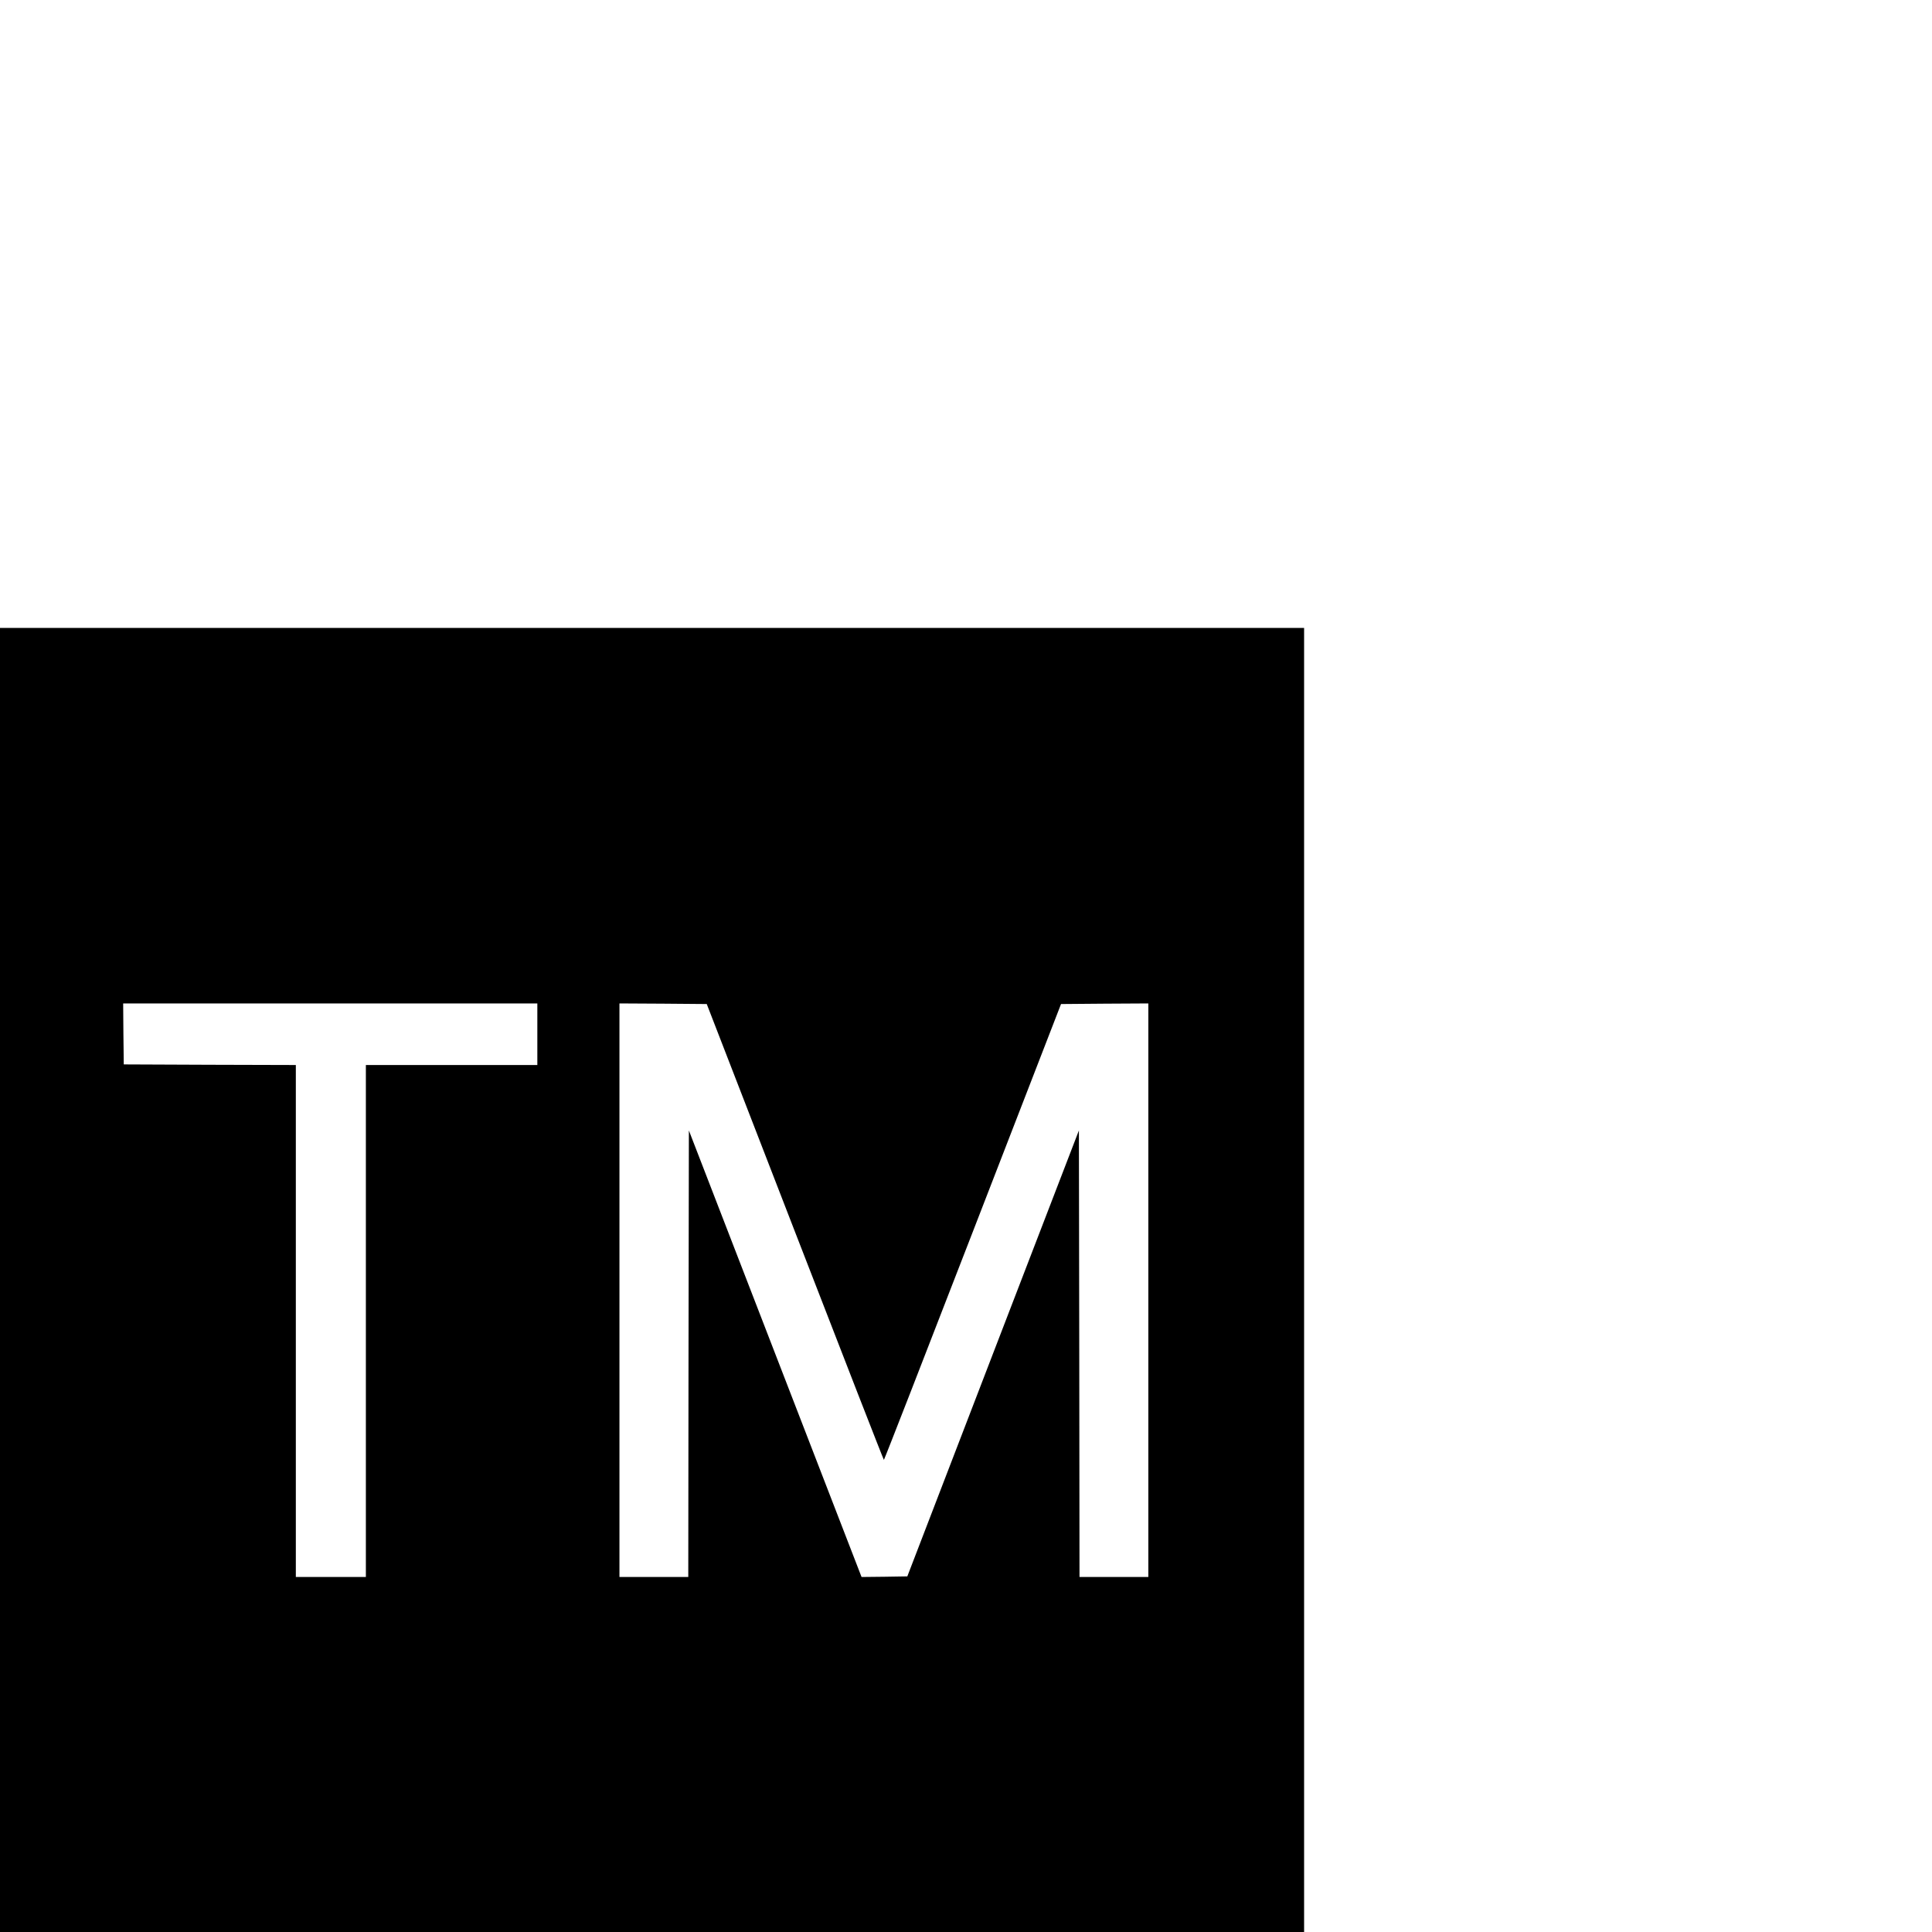<?xml version="1.0" standalone="no"?>
<!DOCTYPE svg PUBLIC "-//W3C//DTD SVG 20010904//EN"
 "http://www.w3.org/TR/2001/REC-SVG-20010904/DTD/svg10.dtd">
<svg version="1.0" xmlns="http://www.w3.org/2000/svg"
 width="16pt" height="16pt" viewBox="0 0 16 16"
 preserveAspectRatio="xMidYMid meet">
<g transform="translate(0,16) scale(0.001,-0.001)"
fill="#000000" stroke="none">
<path d="M0 5400 l0 -5400 5400 0 5400 0 0 5400 0 5400 -5400 0 -5400 0 0
-5400z m4450 2035 l0 -255 -710 0 -710 0 0 -2120 0 -2120 -290 0 -290 0 0
2120 0 2120 -712 2 -713 3 -3 253 -2 252 1715 0 1715 0 0 -255z m2134 -1637
c402 -1038 733 -1888 736 -1888 3 0 334 850 736 1888 l731 1887 362 3 361 2 0
-2375 0 -2375 -285 0 -285 0 -2 1849 -3 1849 -711 -1847 -710 -1846 -190 -3
-189 -2 -715 1849 -715 1849 -3 -1849 -2 -1849 -285 0 -285 0 0 2375 0 2375
361 -2 362 -3 731 -1887z"/>
</g>
</svg>
